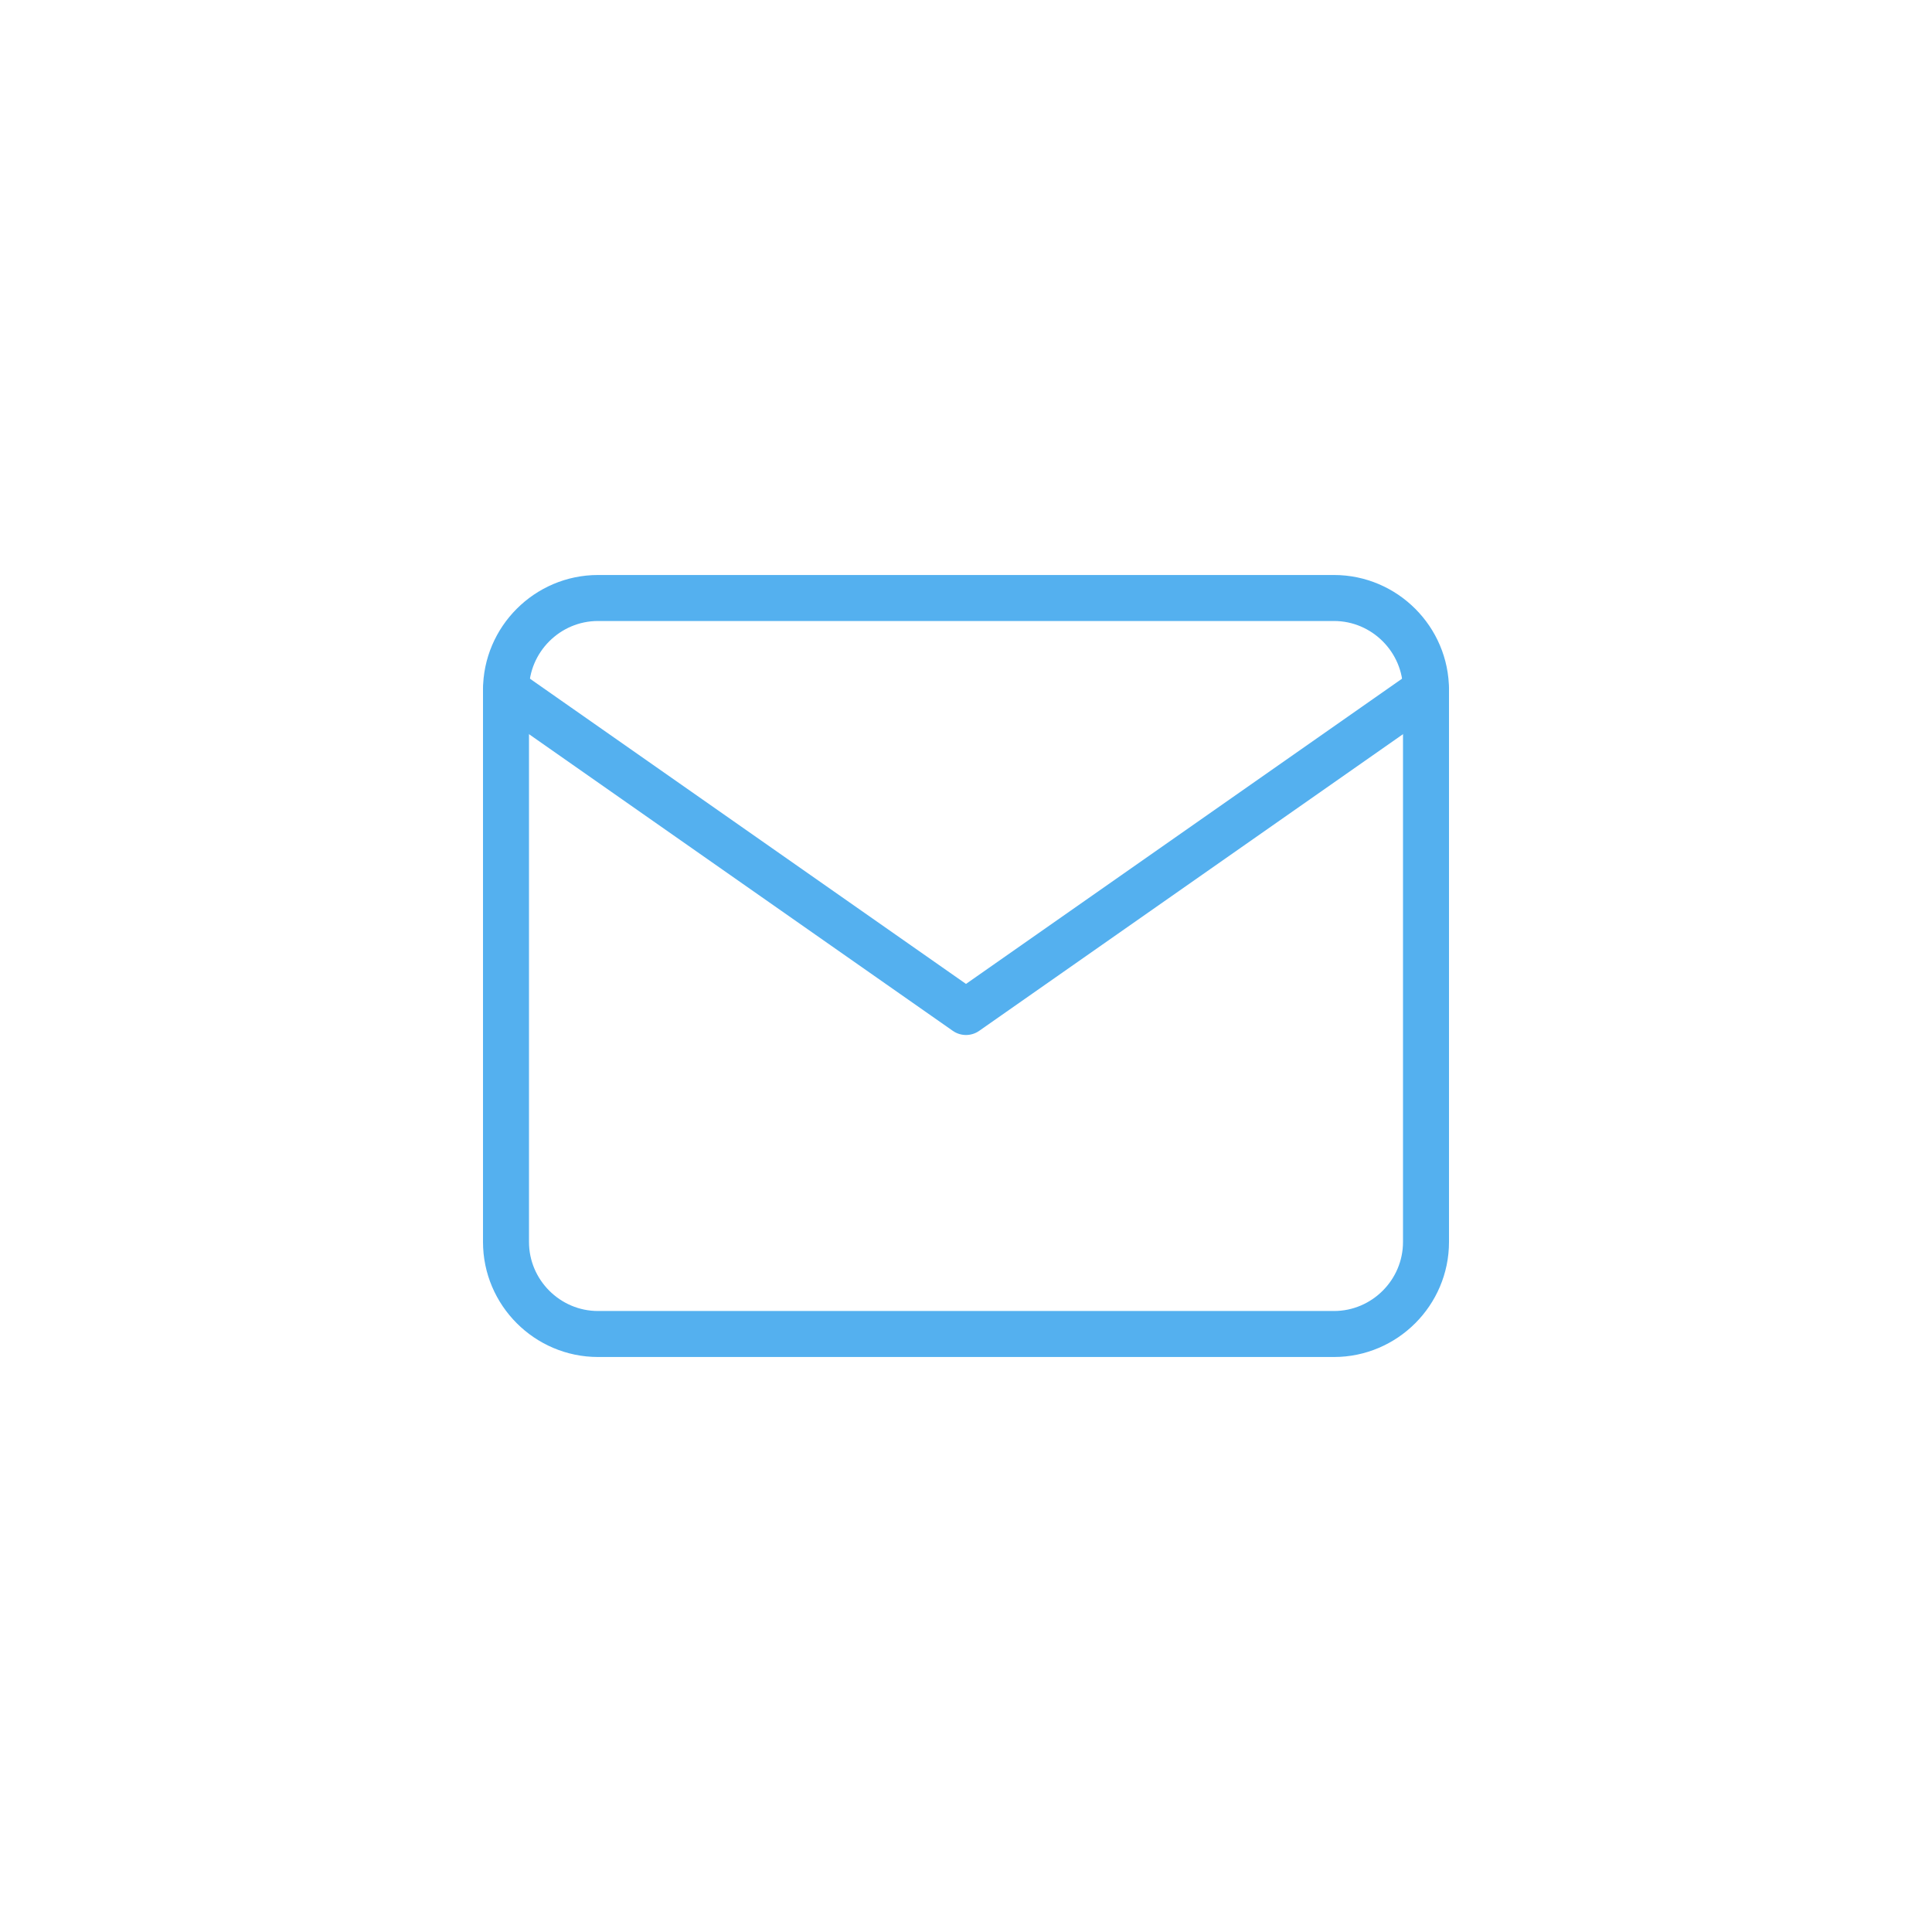 <?xml version="1.0" encoding="UTF-8"?>
<svg width="42px" height="42px" viewBox="0 0 42 42" version="1.1" xmlns="http://www.w3.org/2000/svg" xmlns:xlink="http://www.w3.org/1999/xlink">
    <title>icon-share-mail</title>
    <g id="Page-1" stroke="none" stroke-width="1" fill="none" fill-rule="evenodd">
        <g id="The-Community-Single" transform="translate(-159, -798)">
            <g id="Group" transform="translate(150, 511)">
                <g id="Group-2-Copy-4" transform="translate(0, 278)">
                    <g id="icon-share-mail" transform="translate(9, 9)">
                        <rect id="Rectangle-Copy-4" x="0" y="0" width="42" height="42"></rect>
                        <g id="mail-(2)" transform="translate(11, 13)" stroke="#54B0EF" stroke-linecap="round" stroke-linejoin="round">
                            <path d="M2,0 L18,0 C19.1,0 20,0.9 20,2 L20,14 C20,15.1 19.1,16 18,16 L2,16 C0.9,16 0,15.1 0,14 L0,2 C0,0.9 0.9,0 2,0 Z" id="Path"></path>
                            <polyline id="Path" points="20 2 10 9 0 2"></polyline>
                        </g>
                    </g>
                </g>
            </g>
        </g>
    </g>
</svg>